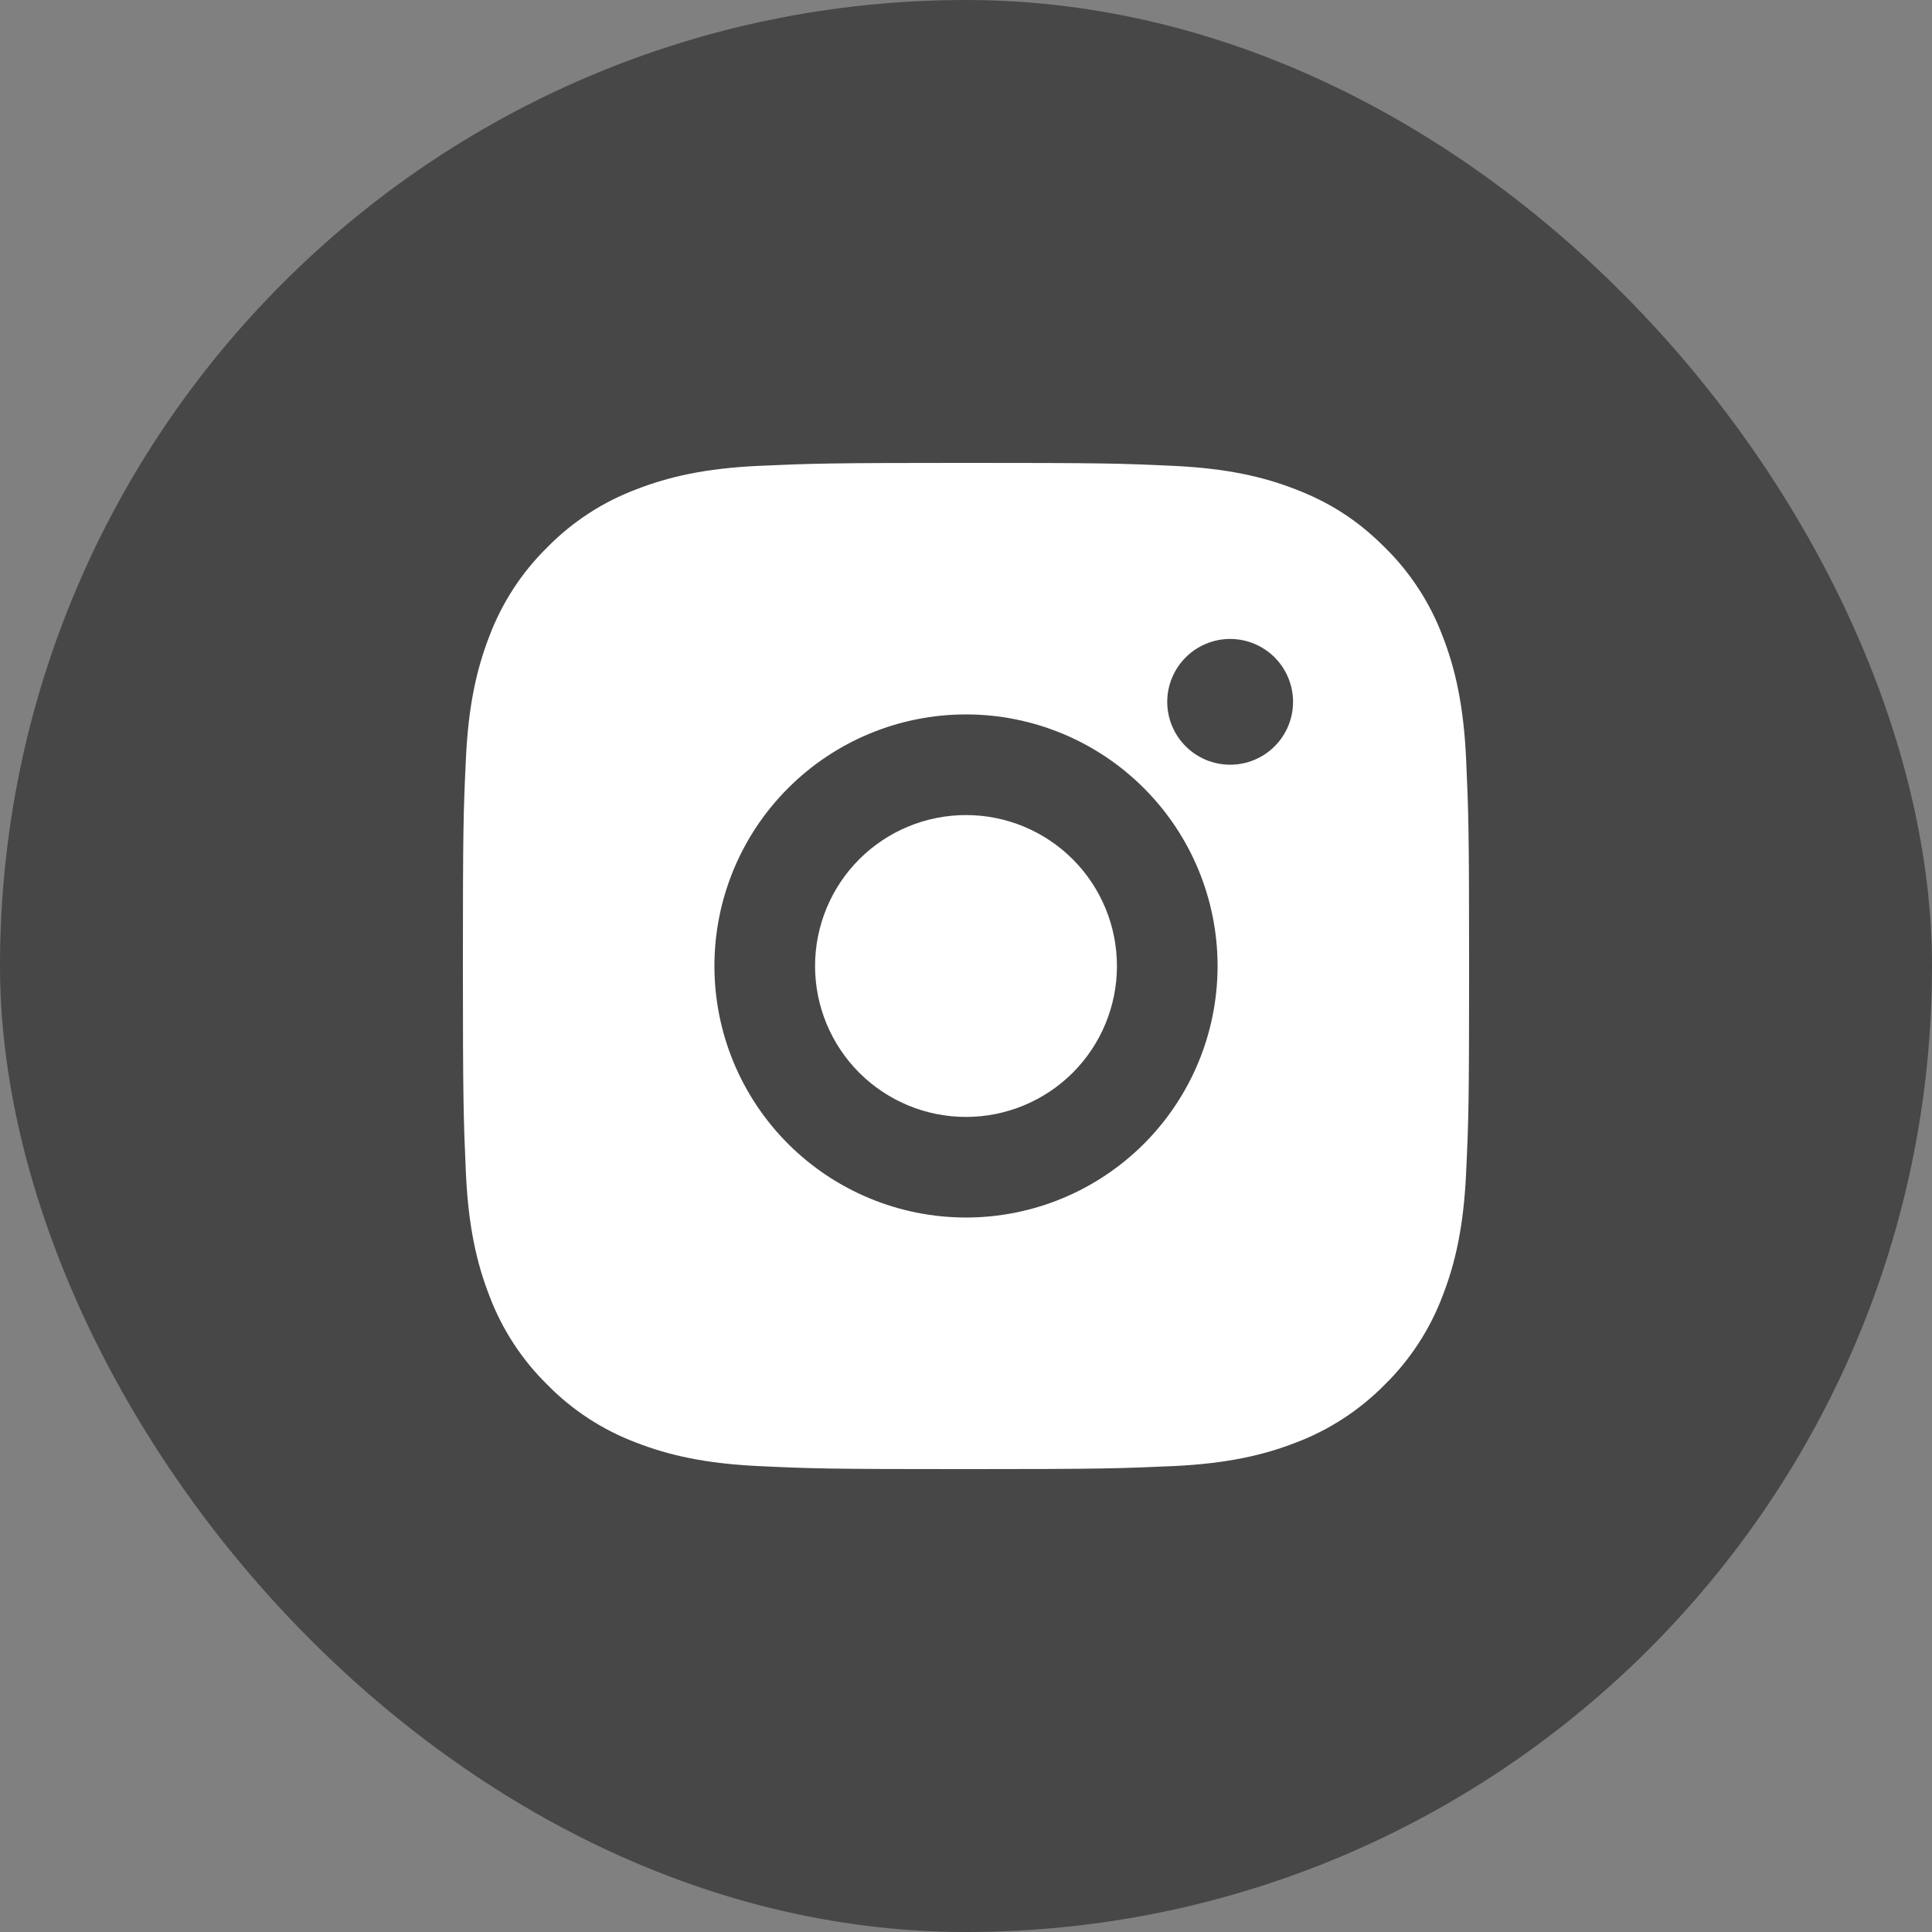 <svg width="32" height="32" viewBox="0 0 32 32" fill="none" xmlns="http://www.w3.org/2000/svg">
<rect x="0" y="0" width="32" height="32" fill="#808080" stroke="none"/>
<rect width="32" height="32" rx="16" fill="#474747"/>
<path d="M16 7.667C18.264 7.667 18.547 7.675 19.435 7.716C20.323 7.758 20.927 7.897 21.458 8.104C22.008 8.316 22.472 8.602 22.935 9.065C23.359 9.481 23.687 9.985 23.896 10.541C24.102 11.072 24.242 11.677 24.283 12.565C24.323 13.453 24.333 13.736 24.333 16C24.333 18.264 24.325 18.547 24.283 19.435C24.242 20.322 24.102 20.927 23.896 21.458C23.687 22.015 23.359 22.519 22.935 22.935C22.518 23.358 22.015 23.686 21.458 23.896C20.927 24.102 20.323 24.241 19.435 24.283C18.547 24.322 18.264 24.333 16 24.333C13.736 24.333 13.453 24.325 12.565 24.283C11.678 24.241 11.073 24.102 10.542 23.896C9.985 23.687 9.481 23.359 9.065 22.935C8.641 22.518 8.313 22.014 8.104 21.458C7.898 20.927 7.758 20.322 7.717 19.435C7.678 18.547 7.667 18.264 7.667 16C7.667 13.736 7.675 13.453 7.717 12.565C7.758 11.677 7.898 11.073 8.104 10.541C8.313 9.985 8.641 9.481 9.065 9.065C9.481 8.641 9.985 8.313 10.542 8.104C11.073 7.897 11.677 7.758 12.565 7.716C13.453 7.677 13.736 7.667 16 7.667ZM16 11.833C14.895 11.833 13.835 12.272 13.054 13.054C12.272 13.835 11.833 14.895 11.833 16C11.833 17.105 12.272 18.165 13.054 18.946C13.835 19.727 14.895 20.166 16 20.166C17.105 20.166 18.165 19.727 18.946 18.946C19.728 18.165 20.167 17.105 20.167 16C20.167 14.895 19.728 13.835 18.946 13.054C18.165 12.272 17.105 11.833 16 11.833ZM21.417 11.625C21.417 11.349 21.307 11.084 21.112 10.888C20.916 10.693 20.651 10.583 20.375 10.583C20.099 10.583 19.834 10.693 19.639 10.888C19.443 11.084 19.333 11.349 19.333 11.625C19.333 11.901 19.443 12.166 19.639 12.361C19.834 12.557 20.099 12.666 20.375 12.666C20.651 12.666 20.916 12.557 21.112 12.361C21.307 12.166 21.417 11.901 21.417 11.625ZM16 13.5C16.663 13.5 17.299 13.763 17.768 14.232C18.237 14.701 18.5 15.337 18.5 16C18.5 16.663 18.237 17.299 17.768 17.768C17.299 18.236 16.663 18.5 16 18.5C15.337 18.5 14.701 18.236 14.232 17.768C13.763 17.299 13.5 16.663 13.5 16C13.5 15.337 13.763 14.701 14.232 14.232C14.701 13.763 15.337 13.5 16 13.5Z" fill="white"/>
</svg>
